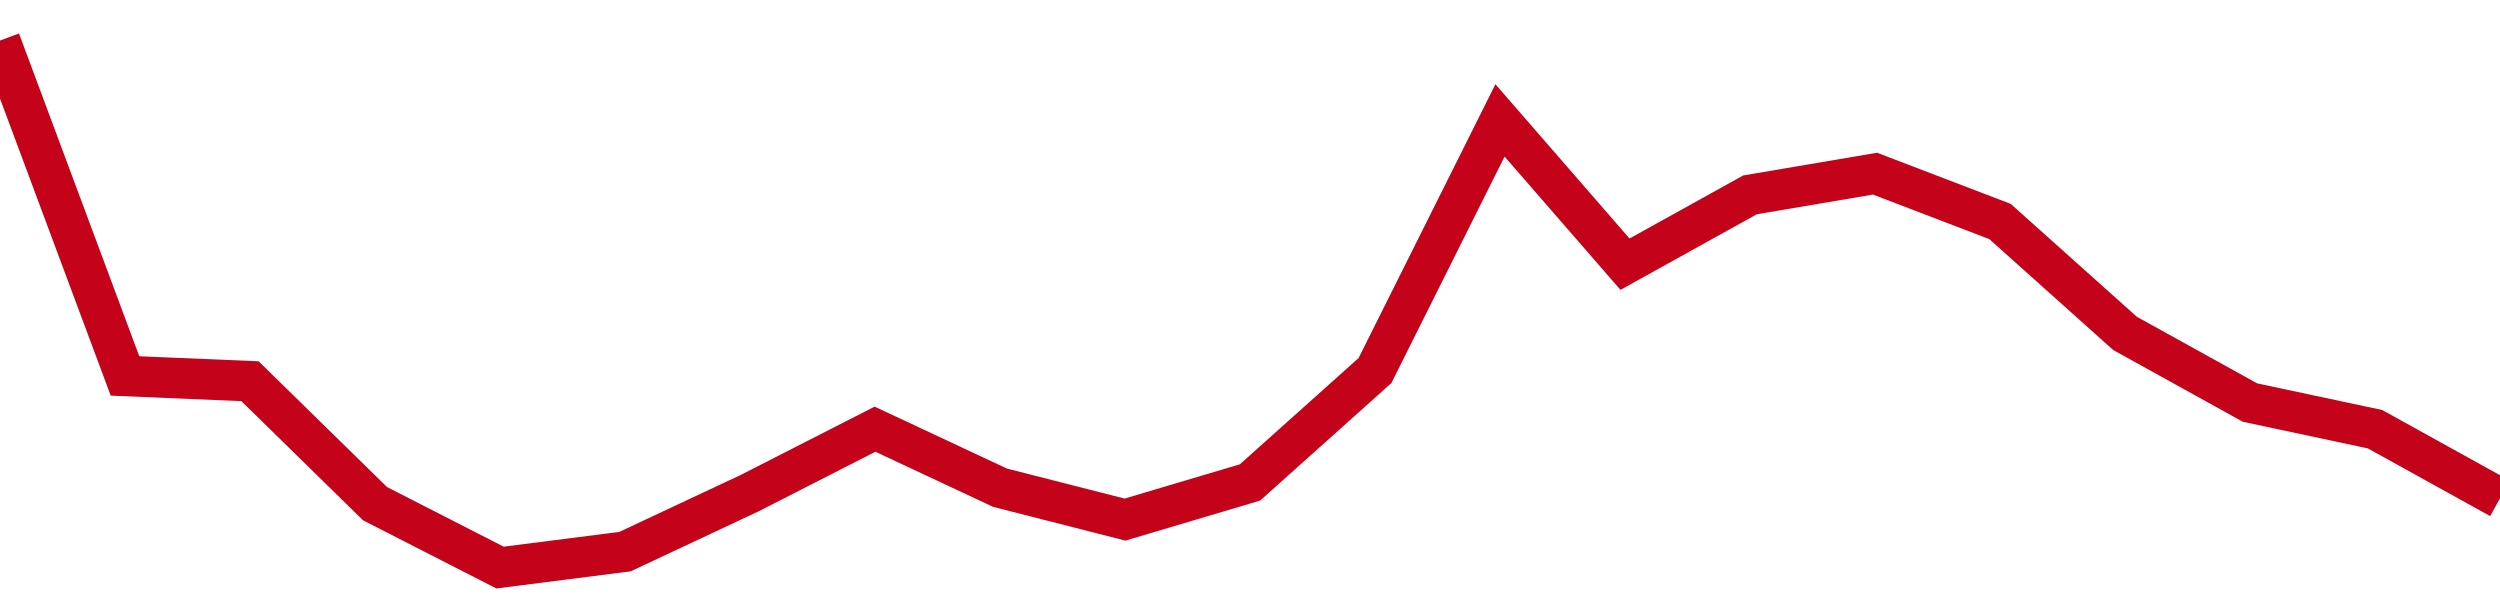 <!-- Generated with https://github.com/jxxe/sparkline/ --><svg viewBox="0 0 185 45" class="sparkline" xmlns="http://www.w3.org/2000/svg"><path class="sparkline--fill" d="M 0 3 L 0 3 L 9.25 27.82 L 18.5 28.21 L 27.75 37.27 L 37 42 L 46.25 40.82 L 55.5 36.48 L 64.75 31.76 L 74 36.09 L 83.25 38.45 L 92.5 35.7 L 101.75 27.42 L 111 8.91 L 120.25 19.55 L 129.5 14.42 L 138.75 12.85 L 148 16.39 L 157.25 24.67 L 166.5 29.79 L 175.75 31.76 L 185 36.88 V 45 L 0 45 Z" stroke="none" fill="none" ></path><path class="sparkline--line" d="M 0 3 L 0 3 L 9.25 27.82 L 18.5 28.21 L 27.75 37.27 L 37 42 L 46.25 40.82 L 55.5 36.48 L 64.75 31.76 L 74 36.09 L 83.25 38.45 L 92.5 35.7 L 101.75 27.42 L 111 8.91 L 120.25 19.55 L 129.5 14.42 L 138.75 12.85 L 148 16.39 L 157.25 24.67 L 166.5 29.79 L 175.75 31.76 L 185 36.88" fill="none" stroke-width="3" stroke="#C4021A" ></path></svg>